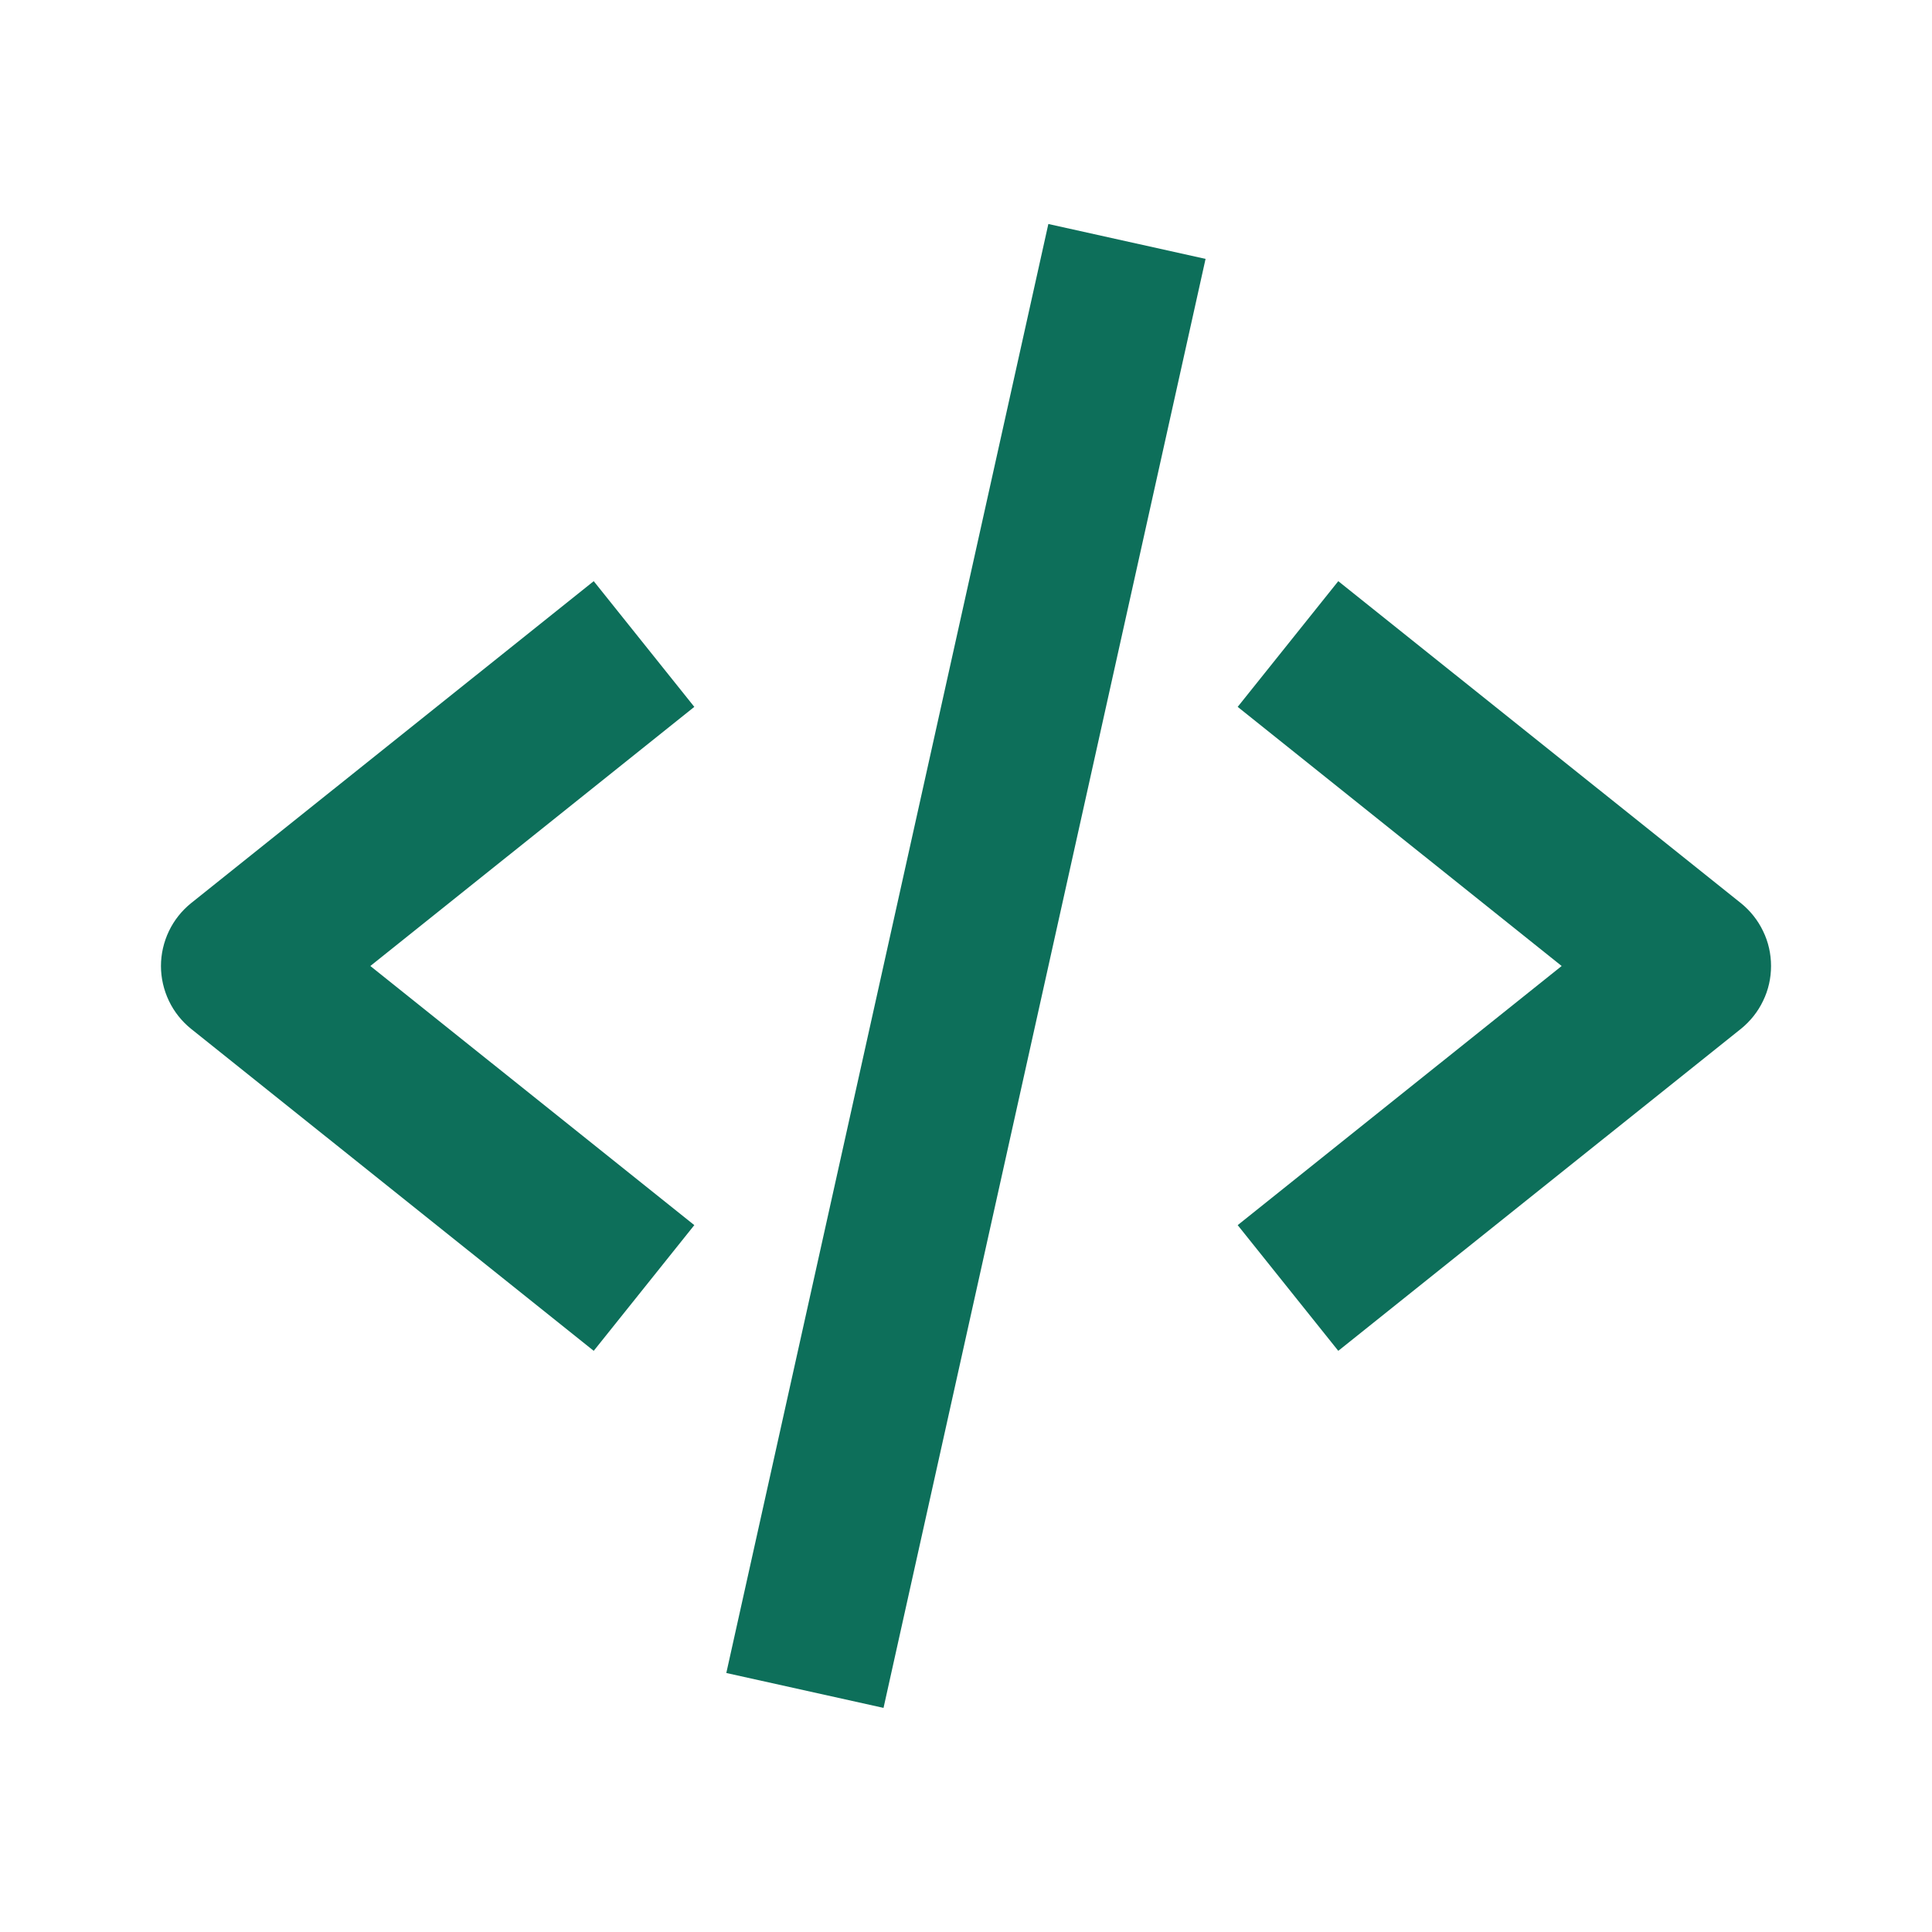 <?xml version="1.0" encoding="UTF-8" standalone="no"?><svg width="16" height="16" viewBox="0 0 16 16" fill="none" xmlns="http://www.w3.org/2000/svg">
<path d="M4.917 11.187L5.75 10.146L3.067 8L5.75 5.854L4.917 4.813L1.583 7.479C1.505 7.542 1.442 7.621 1.399 7.711C1.356 7.801 1.333 7.9 1.333 8C1.333 8.1 1.356 8.199 1.399 8.289C1.442 8.379 1.505 8.458 1.583 8.521L4.917 11.187ZM11.083 4.813L10.25 5.854L12.933 8L10.25 10.146L11.083 11.187L14.417 8.521C14.495 8.458 14.558 8.379 14.601 8.289C14.645 8.199 14.667 8.1 14.667 8C14.667 7.9 14.645 7.801 14.601 7.711C14.558 7.621 14.495 7.542 14.417 7.479L11.083 4.813ZM9.984 2.144L7.317 14.144L6.015 13.855L8.682 1.855L9.984 2.144Z" fill="#0D6F5A"/>
</svg>
